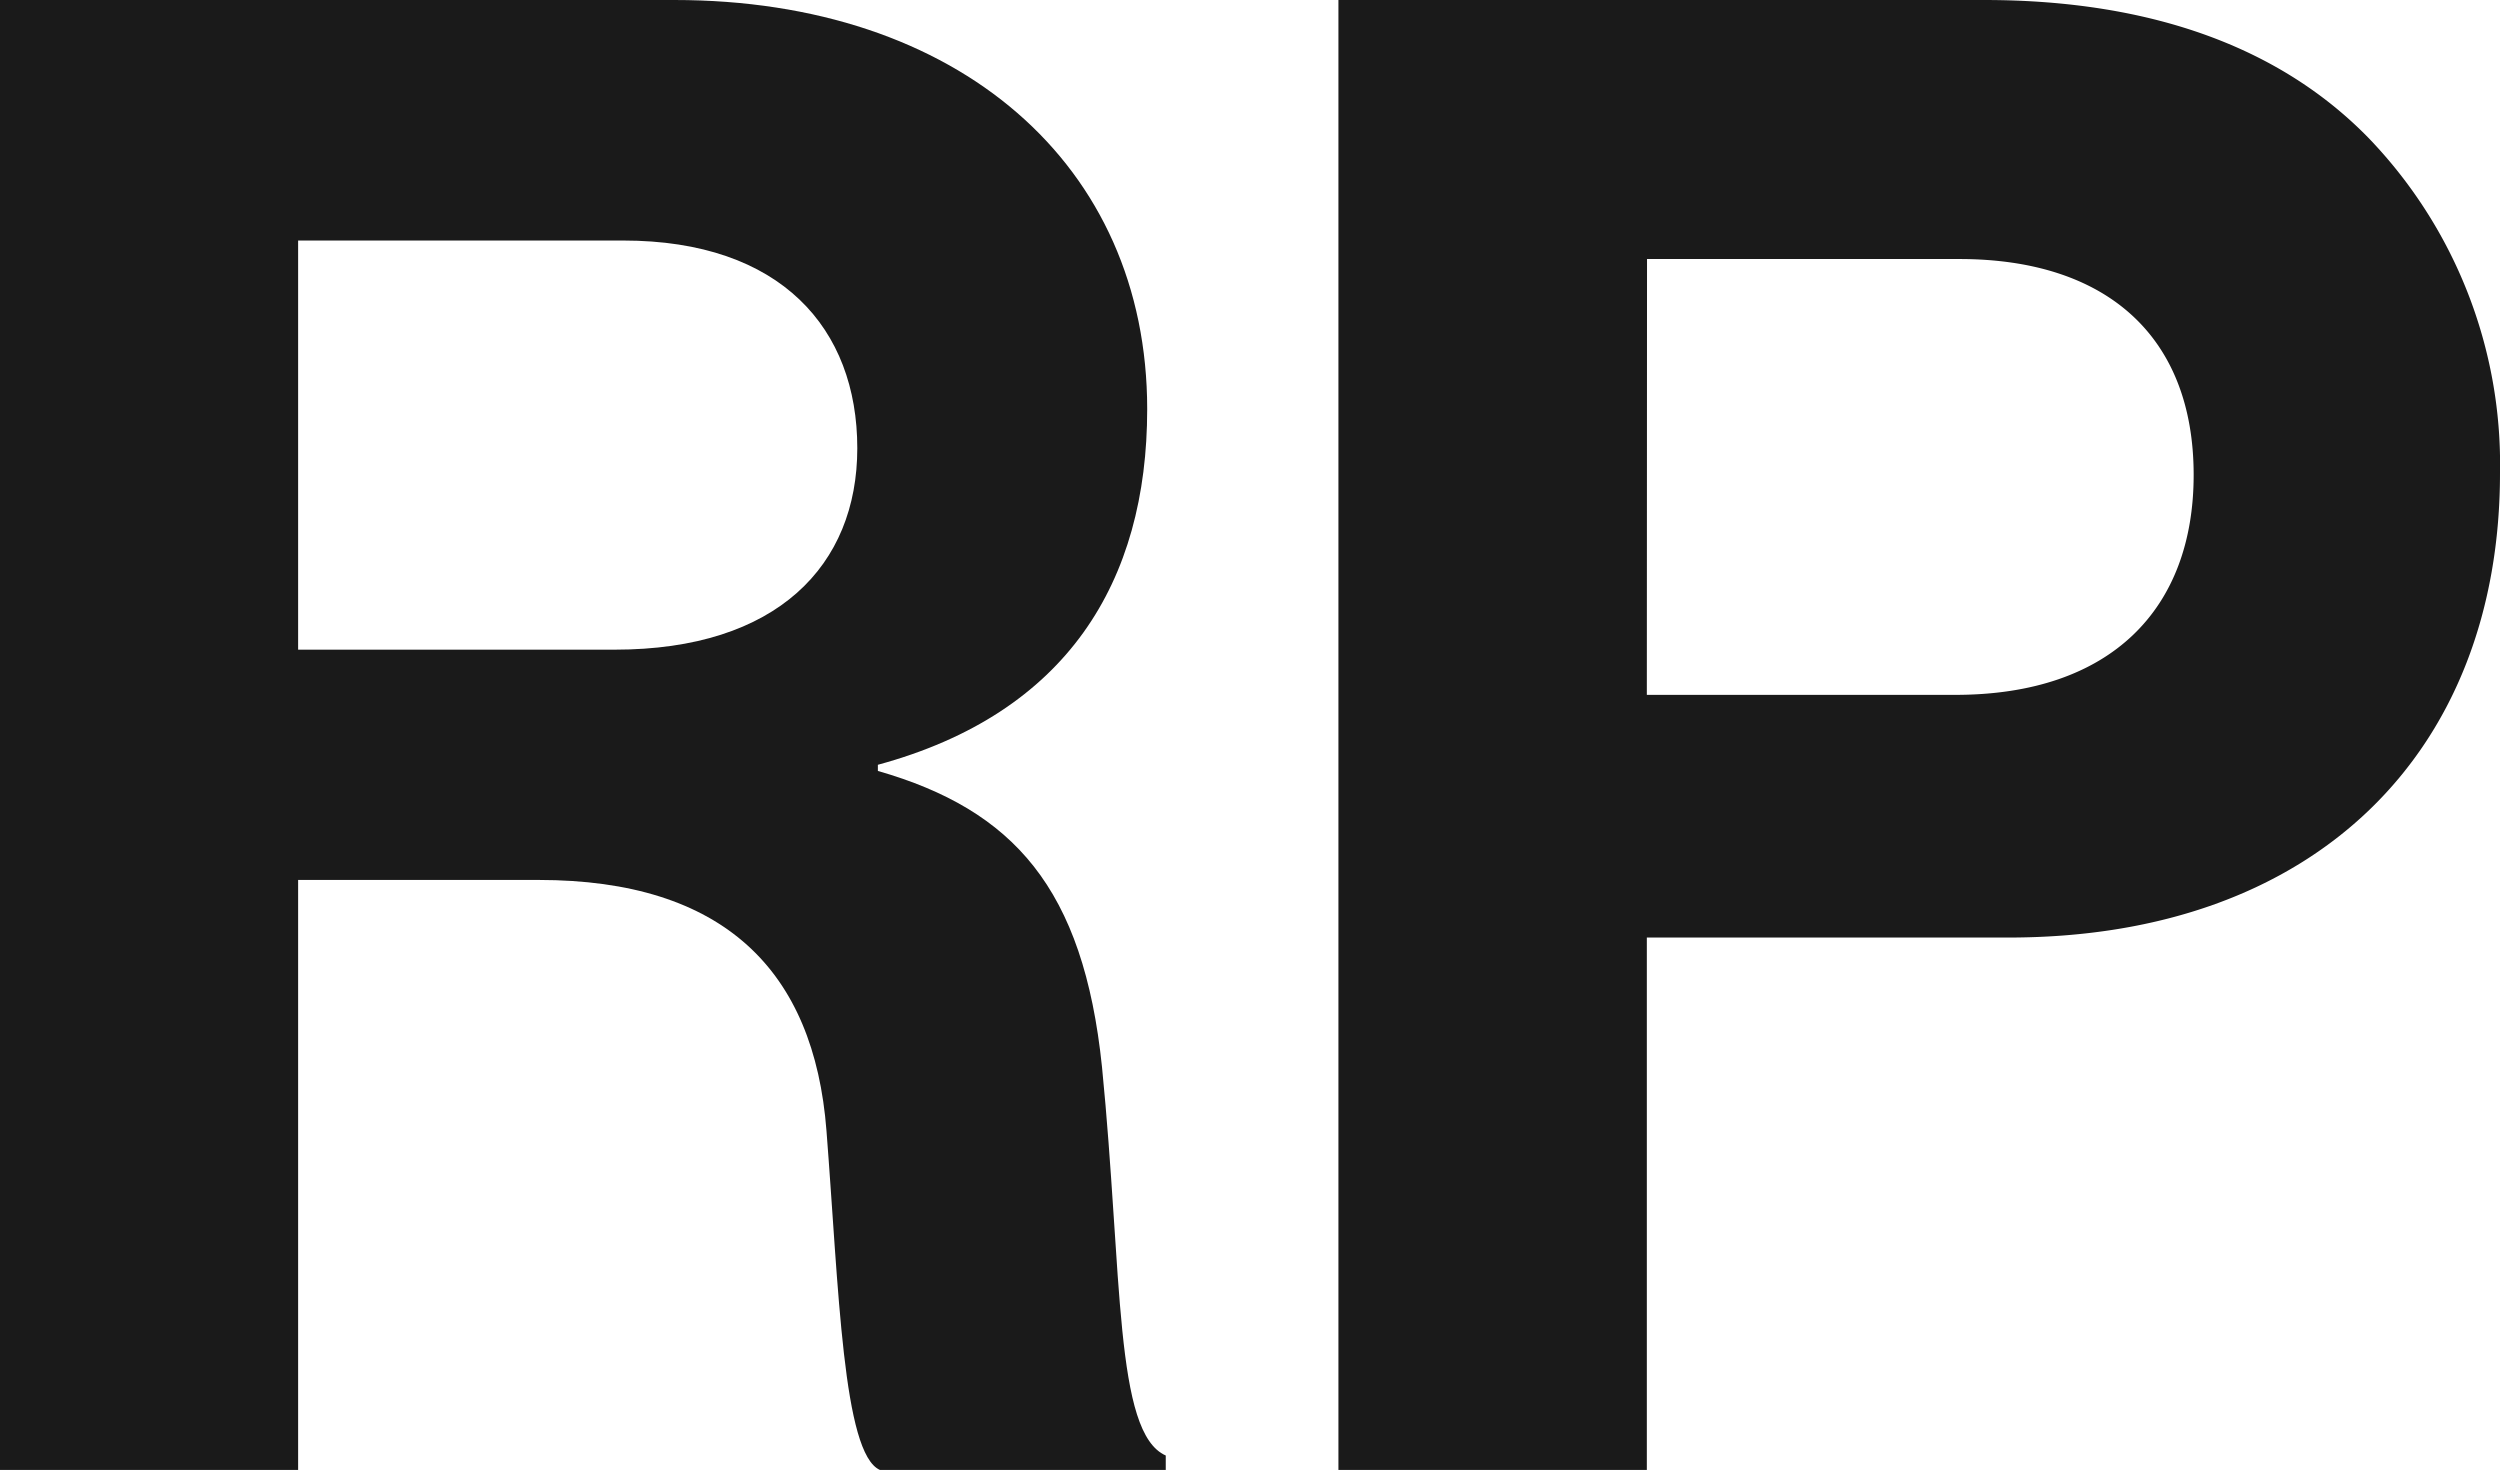 <svg id="RP" xmlns="http://www.w3.org/2000/svg" width="54.424" height="32" viewBox="0 0 54.424 32">
  <path id="Path_930" data-name="Path 930" d="M0,0H14.68c6.176,0,10.294,3.581,10.294,8.907,0,3.759-1.746,6.624-5.863,7.742v.134c2.954.85,4.476,2.551,4.879,6.444.448,4.521.269,7.966,1.388,8.459V32H19.155c-.806-.358-.894-3.939-1.163-7.384-.269-3.491-2.238-5.46-6.266-5.46H6.49V32H0ZM6.49,14.143h6.892c3.536,0,5.281-1.835,5.281-4.386,0-2.6-1.655-4.521-5.1-4.521H6.49Z" fill="#1a1a1a"/>
  <path id="Path_931" data-name="Path 931" d="M41.663,0H55.716c3.715,0,6.489,1.074,8.369,3a10.24,10.24,0,0,1,2.865,7.295c0,6.042-3.983,10.115-10.7,10.115H48.377V32H41.663Zm6.714,15.127H55.09c3.4,0,5.191-1.88,5.191-4.788,0-3-1.879-4.7-5.1-4.7h-6.8Z" transform="translate(-12.526)" fill="#1a1a1a"/>
</svg>
